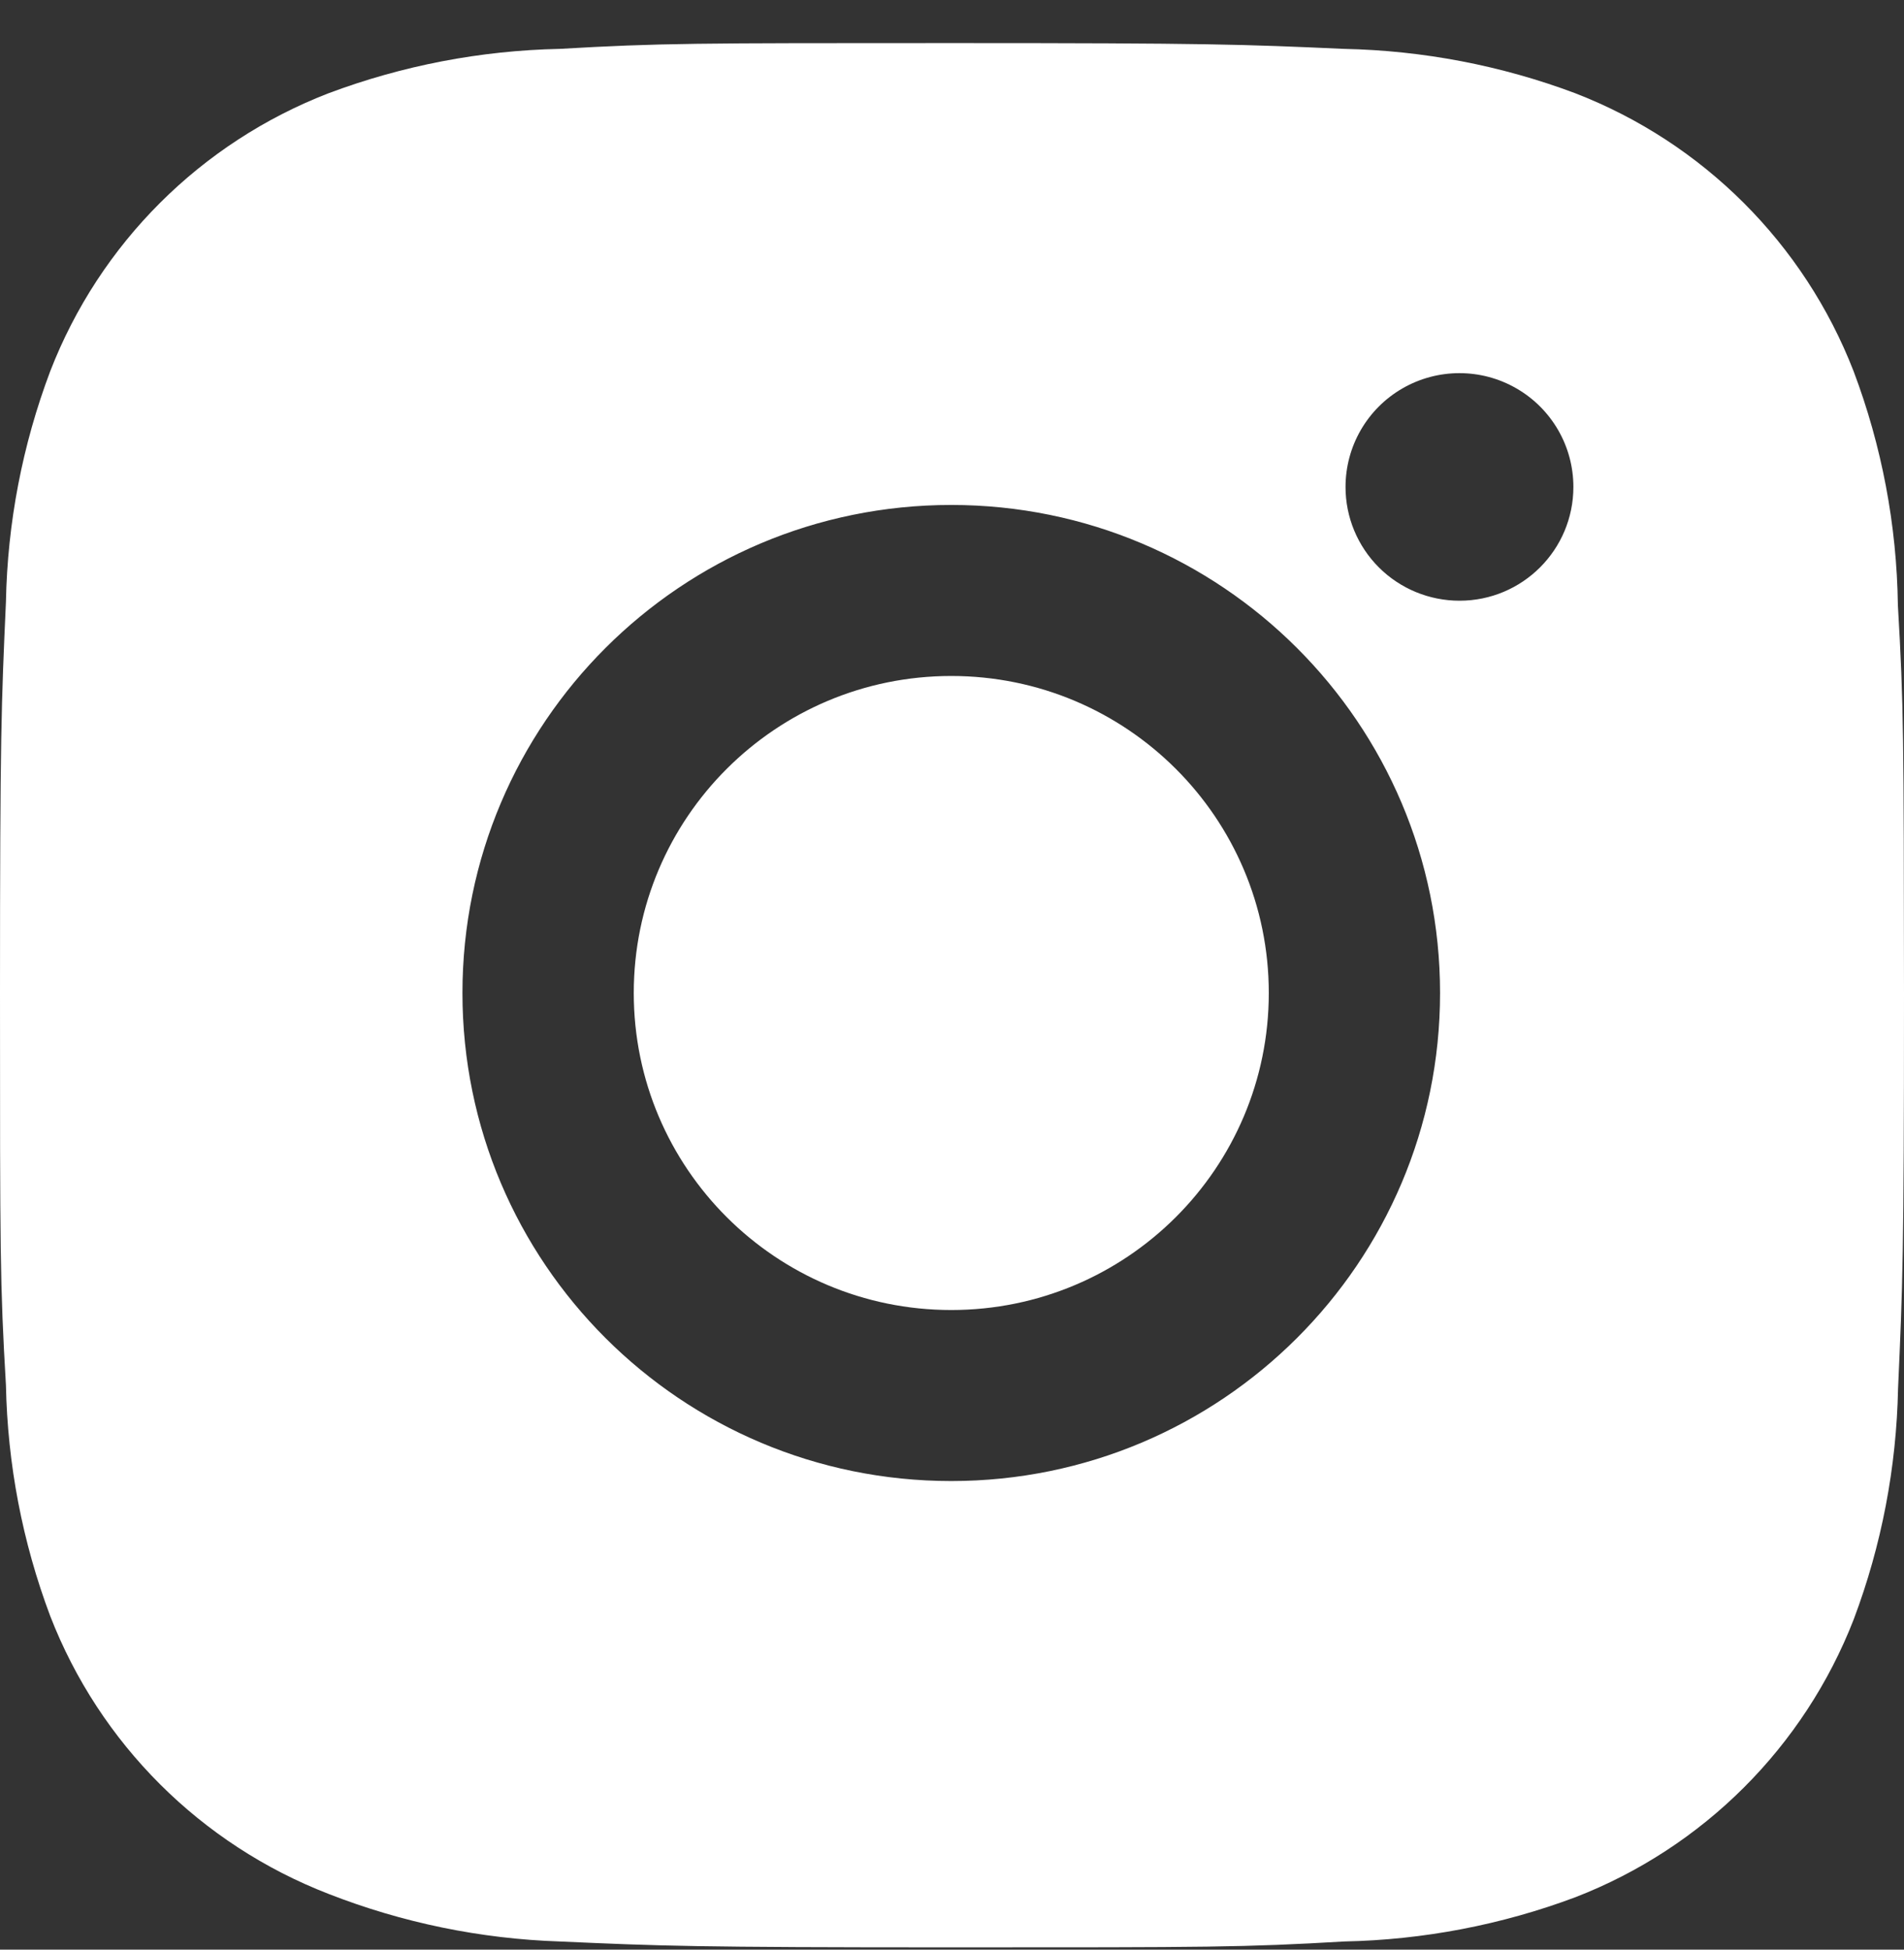 <?xml version="1.0" encoding="UTF-8"?> <svg xmlns="http://www.w3.org/2000/svg" width="42" height="43" viewBox="0 0 42 43" fill="none"><rect x="0" y="0" width="42" height="43" fill="#333333" stroke="none"/> <path fill-rule="evenodd" clip-rule="evenodd" d="M40.888 8.187C41.511 9.837 41.841 11.583 41.865 13.346C41.995 15.565 41.995 16.29 42 21.905L42 21.983C42 27.671 41.97 28.381 41.869 30.621C41.834 32.365 41.506 34.083 40.892 35.713C39.798 38.527 37.57 40.752 34.751 41.844C33.12 42.455 31.395 42.785 29.653 42.82C27.425 42.95 26.695 42.95 21 42.95C15.305 42.95 14.593 42.92 12.347 42.82C10.601 42.762 8.878 42.408 7.251 41.772C4.431 40.682 2.201 38.458 1.108 35.643C0.494 34.011 0.166 32.293 0.131 30.551C0 28.325 0 27.599 0 21.913C0 16.227 0.03 15.517 0.131 13.274C0.164 11.535 0.494 9.815 1.108 8.187C2.2 5.371 4.429 3.146 7.249 2.056C8.88 1.445 10.603 1.114 12.345 1.078C14.572 0.95 15.302 0.95 20.998 0.95C26.693 0.95 27.404 0.978 29.648 1.078C31.391 1.114 33.115 1.444 34.747 2.056C37.566 3.147 39.795 5.372 40.888 8.187ZM10.201 21.901C10.201 27.848 15.027 32.665 20.984 32.665C26.939 32.665 31.766 27.846 31.766 21.901C31.766 15.956 26.939 11.137 20.984 11.137C15.027 11.137 10.201 15.954 10.201 21.901ZM32.195 13.249C31.528 13.249 30.888 12.985 30.416 12.514C29.945 12.043 29.68 11.405 29.681 10.739C29.681 9.842 30.16 9.014 30.937 8.566C31.715 8.118 32.673 8.118 33.45 8.566C34.228 9.014 34.707 9.842 34.707 10.739C34.707 12.126 33.583 13.249 32.195 13.249ZM20.984 28.893C24.852 28.893 27.988 25.763 27.988 21.901C27.988 18.039 24.852 14.909 20.984 14.909C17.116 14.909 13.98 18.039 13.98 21.901C13.98 25.763 17.116 28.893 20.984 28.893Z" fill="white"></path> </svg> 